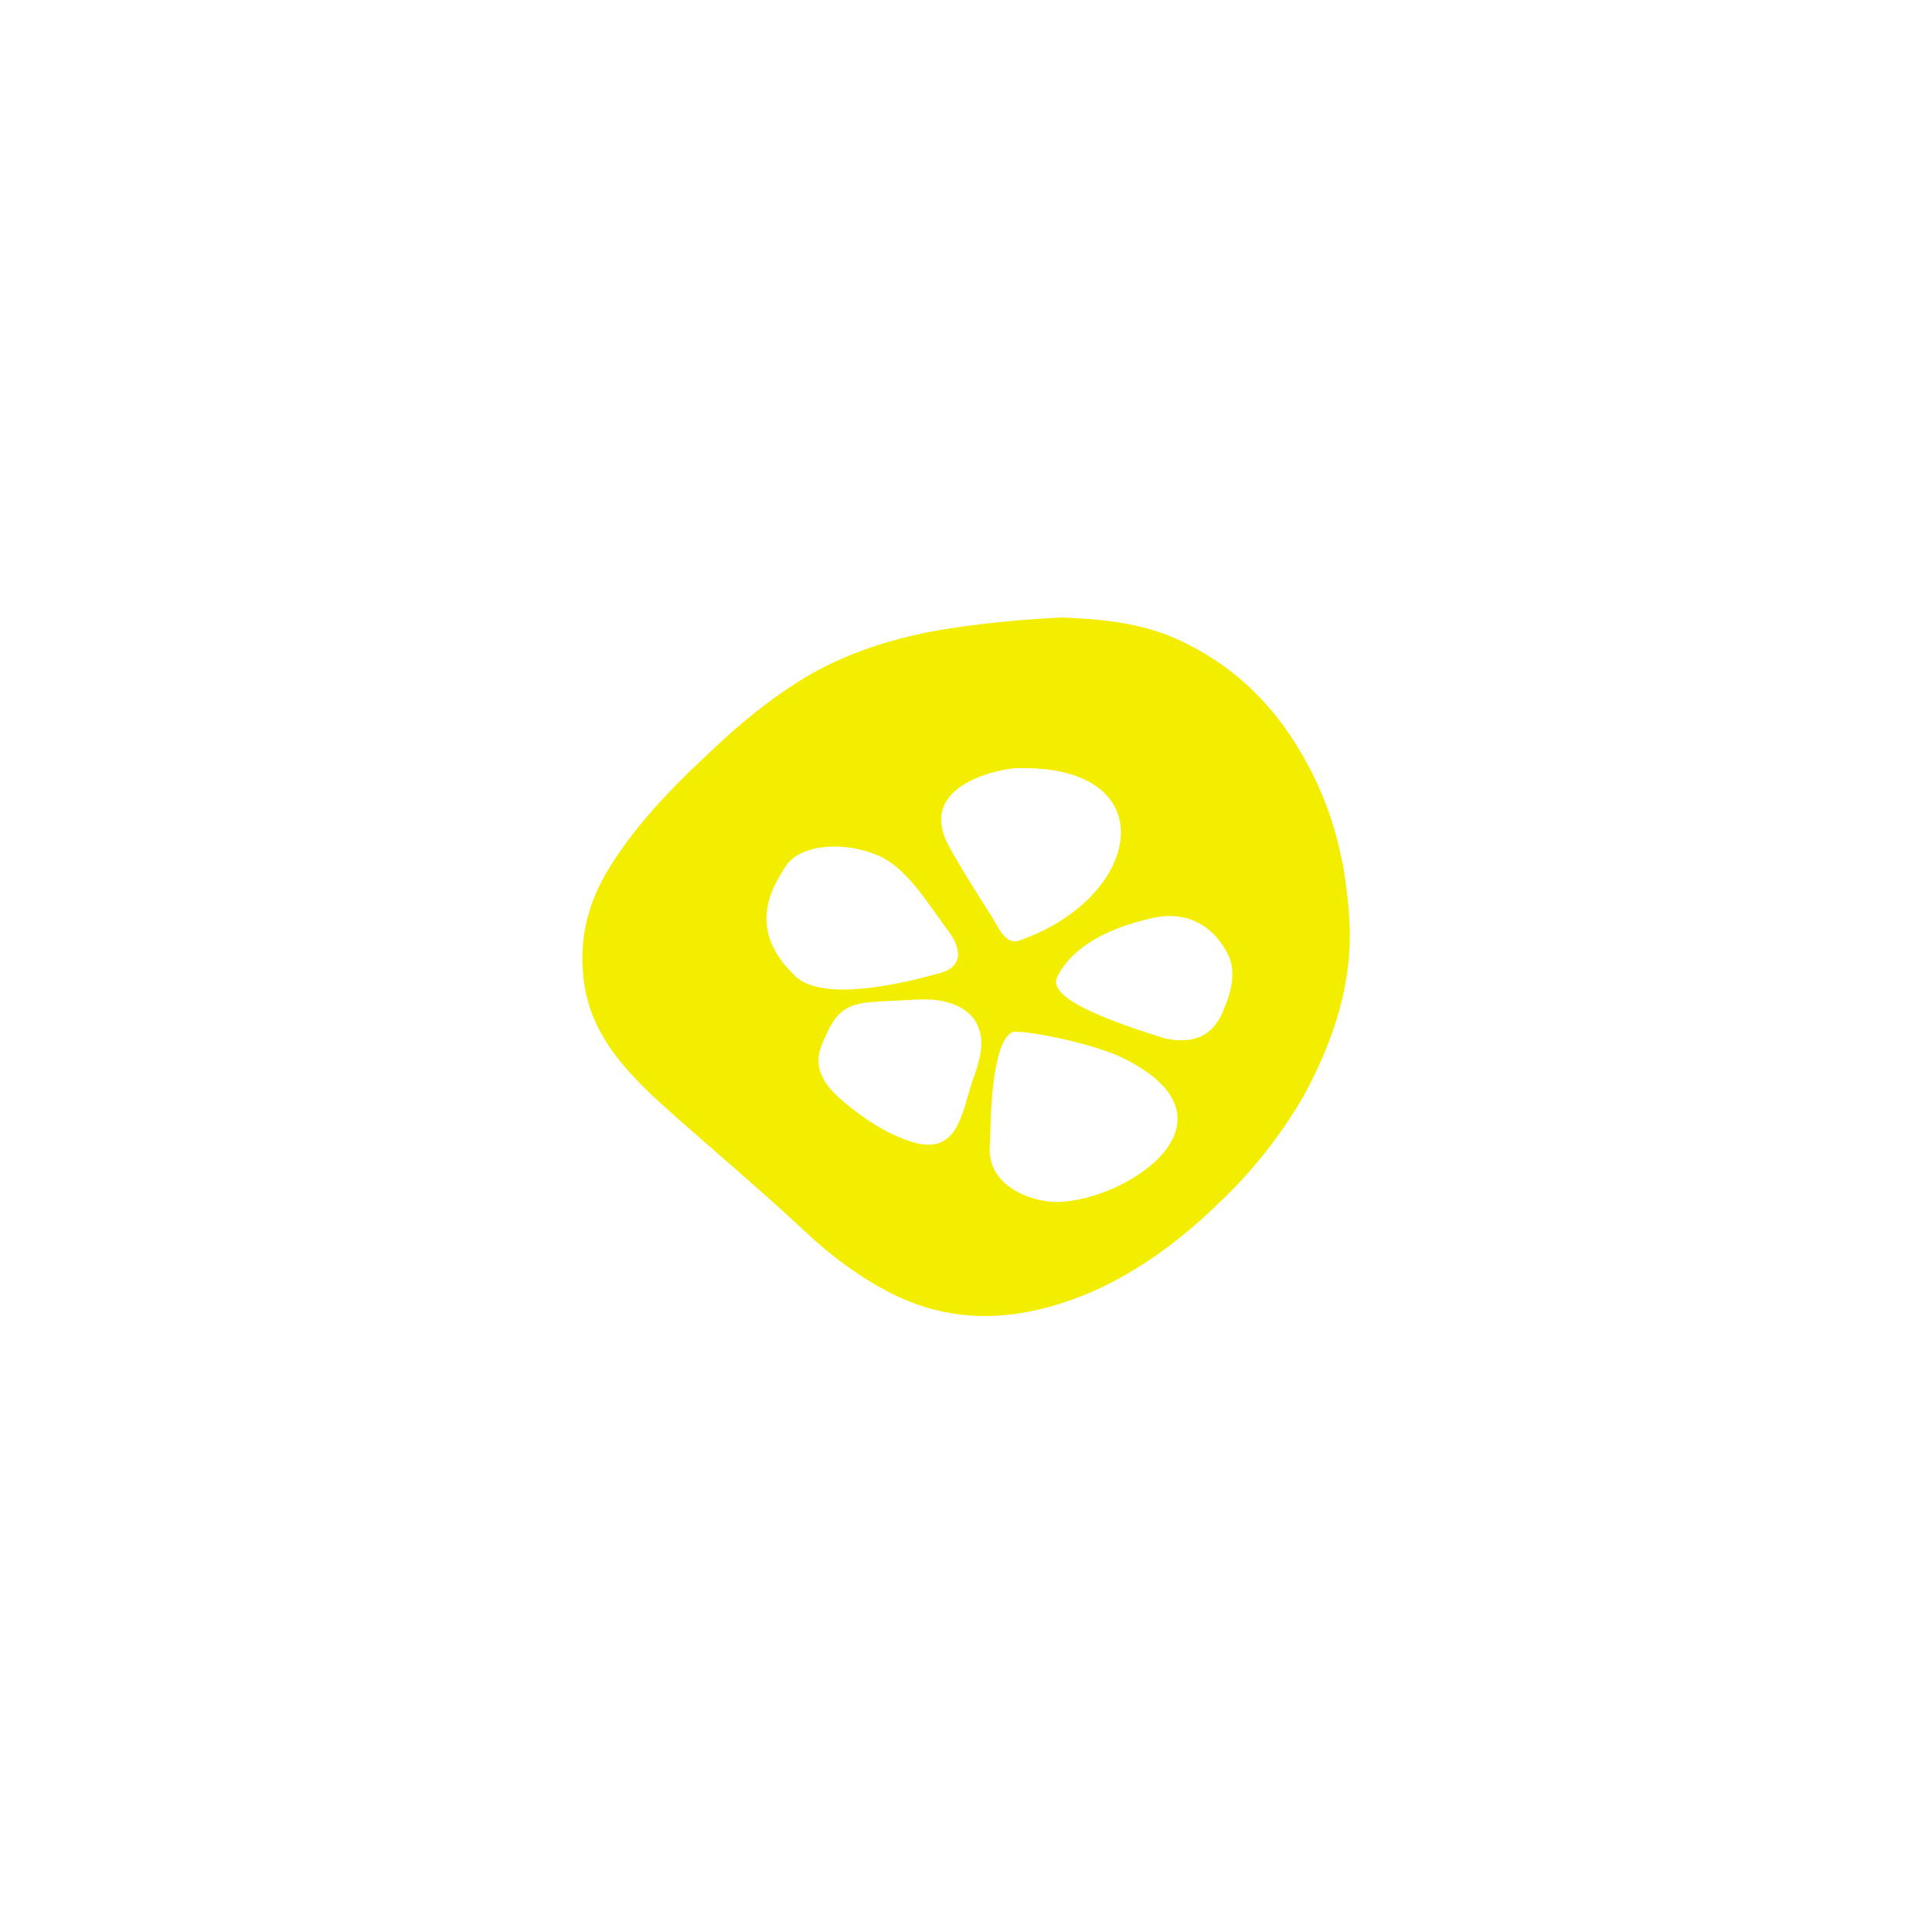 <?xml version="1.0" encoding="utf-8"?>
<!-- Generator: Adobe Illustrator 26.2.1, SVG Export Plug-In . SVG Version: 6.00 Build 0)  -->
<svg version="1.1" id="Layer_1" xmlns="http://www.w3.org/2000/svg" xmlns:xlink="http://www.w3.org/1999/xlink" x="0px" y="0px"
	 viewBox="0 0 250 250" style="enable-background:new 0 0 250 250;" xml:space="preserve">
<style type="text/css">
	.st0{fill:#F3EE00;}
</style>
<path class="st0" d="M174.6,119c-0.4-7.1-2-13.8-5.4-20.1c-3.9-7.3-9.4-12.8-16.9-16.2c-4.7-2.1-9.7-2.6-15-2.8
	c-5.5,0.3-11.1,0.8-16.7,1.8c-5.6,1.1-10.9,2.8-15.8,5.6c-4.1,2.4-7.8,5.3-11.3,8.5c-5.4,5-10.7,10.1-14.6,16.4
	c-3,4.8-4.2,10-3.2,15.7c1.1,6.2,5.2,10.6,9.5,14.6c6.2,5.6,12.6,10.9,18.7,16.6c3.5,3.3,7.3,6.2,11.7,8.4
	c8.6,4.2,17.1,3.3,25.6-0.3c6.4-2.8,11.9-7,16.8-11.8c4.2-4,7.8-8.6,10.7-13.6C172.6,134.6,175.1,127.1,174.6,119z M131.6,99.4
	c19.3-0.5,16.4,16.7,0.3,22.3c-1.9,0.7-2.8-2-3.7-3.3c-1.3-2-5.3-8.4-5.8-9.7C119.1,101.2,130.1,99.4,131.6,99.4z M102.9,126.3
	c-6.3-6-3.1-11.3-1.3-14.1c1.5-2.6,6.7-3.6,11.8-1.6c3.7,1.5,6.2,5.6,9.1,9.6c0,0,4,4.6-1.2,5.8C120.4,126.2,107,130.3,102.9,126.3z
	 M125.8,140c-1.4,4.2-1.9,9.9-8.3,7.6c-3.1-1.1-5.8-2.9-8.3-5c-1.7-1.4-3.3-3.2-3.3-5.4c0-1.2,0.6-2.4,1.1-3.5
	c0.5-1.1,1.1-2.2,2.1-2.9c1.3-1,3-1.1,4.7-1.2c1.2-0.1,2.5-0.1,3.7-0.2c1.7-0.1,3.4-0.2,5.1,0.3c1.6,0.4,3.2,1.4,3.9,3
	C127.6,135,126.6,137.7,125.8,140z M135.9,155.5c-3.1-0.3-8.4-2.3-7.8-7.6c0.1-0.9-0.1-12.6,2.8-14.3c0.9-0.5,10.3,1.3,14.4,3.3
	C162.3,145.3,144.4,156.2,135.9,155.5z M158.2,131c-0.2,0.5-0.5,1-0.8,1.4c-2.1,3.1-6.1,2.1-6.9,1.9c-9.9-3.1-14.8-5.6-13.7-7.9
	c1-2,3.7-5.6,11.9-7.5c1.1-0.3,6.9-1.8,10.2,4.6C160.1,125.9,159.2,128.7,158.2,131z"/>
</svg>
